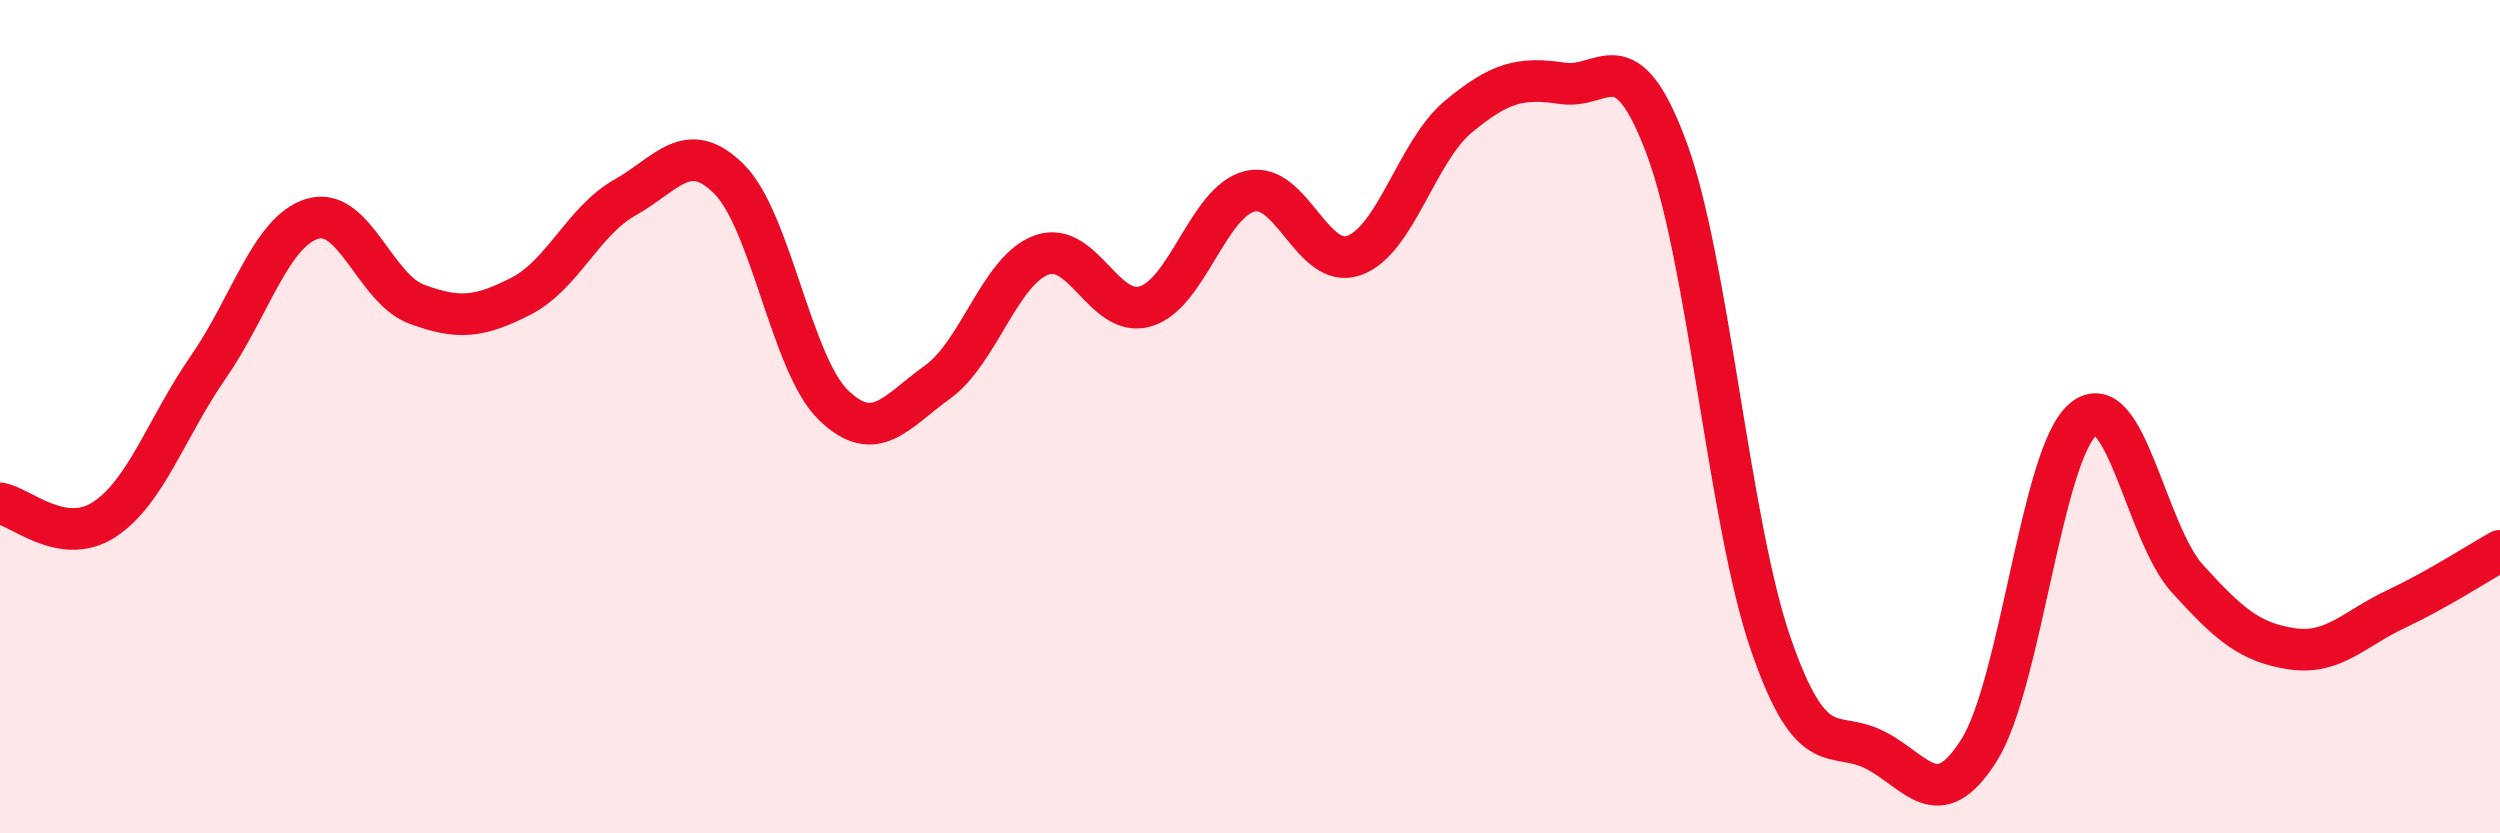 
    <svg width="60" height="20" viewBox="0 0 60 20" xmlns="http://www.w3.org/2000/svg">
      <path
        d="M 0,12.08 C 0.5,12.16 1.5,13.12 2.5,12.47 C 3.5,11.82 4,10.25 5,8.81 C 6,7.37 6.5,5.55 7.5,5.25 C 8.5,4.95 9,6.93 10,7.3 C 11,7.67 11.5,7.62 12.5,7.11 C 13.5,6.6 14,5.3 15,4.74 C 16,4.18 16.5,3.3 17.5,4.3 C 18.5,5.3 19,8.75 20,9.72 C 21,10.69 21.5,9.89 22.5,9.17 C 23.5,8.45 24,6.48 25,6.12 C 26,5.76 26.5,7.66 27.5,7.35 C 28.5,7.04 29,4.83 30,4.59 C 31,4.35 31.5,6.49 32.5,6.13 C 33.5,5.77 34,3.63 35,2.8 C 36,1.97 36.5,1.85 37.5,2 C 38.5,2.15 39,0.87 40,3.56 C 41,6.25 41.5,12.57 42.5,15.46 C 43.5,18.35 44,17.49 45,18 C 46,18.51 46.5,19.59 47.5,18 C 48.5,16.41 49,10.88 50,10.06 C 51,9.24 51.5,12.79 52.5,13.89 C 53.5,14.99 54,15.42 55,15.57 C 56,15.72 56.5,15.09 57.5,14.62 C 58.5,14.15 59.5,13.5 60,13.22L60 20L0 20Z"
        fill="#EB0A25"
        opacity="0.1"
        stroke-linecap="round"
        stroke-linejoin="round"
      />
      <path
        d="M 0,12.08 C 0.5,12.16 1.5,13.12 2.5,12.47 C 3.5,11.82 4,10.25 5,8.81 C 6,7.37 6.5,5.55 7.5,5.25 C 8.5,4.95 9,6.93 10,7.3 C 11,7.67 11.5,7.62 12.5,7.11 C 13.5,6.6 14,5.3 15,4.74 C 16,4.18 16.5,3.3 17.5,4.3 C 18.5,5.3 19,8.75 20,9.72 C 21,10.69 21.5,9.89 22.5,9.17 C 23.5,8.45 24,6.48 25,6.12 C 26,5.76 26.5,7.66 27.5,7.35 C 28.5,7.04 29,4.83 30,4.59 C 31,4.35 31.5,6.49 32.5,6.13 C 33.5,5.77 34,3.63 35,2.8 C 36,1.97 36.5,1.85 37.5,2 C 38.5,2.15 39,0.87 40,3.56 C 41,6.25 41.5,12.57 42.5,15.46 C 43.5,18.35 44,17.49 45,18 C 46,18.51 46.5,19.59 47.5,18 C 48.5,16.41 49,10.88 50,10.06 C 51,9.24 51.5,12.79 52.5,13.89 C 53.5,14.99 54,15.42 55,15.57 C 56,15.72 56.5,15.09 57.5,14.62 C 58.5,14.15 59.5,13.5 60,13.22"
        stroke="#EB0A25"
        stroke-width="1"
        fill="none"
        stroke-linecap="round"
        stroke-linejoin="round"
      />
    </svg>
  